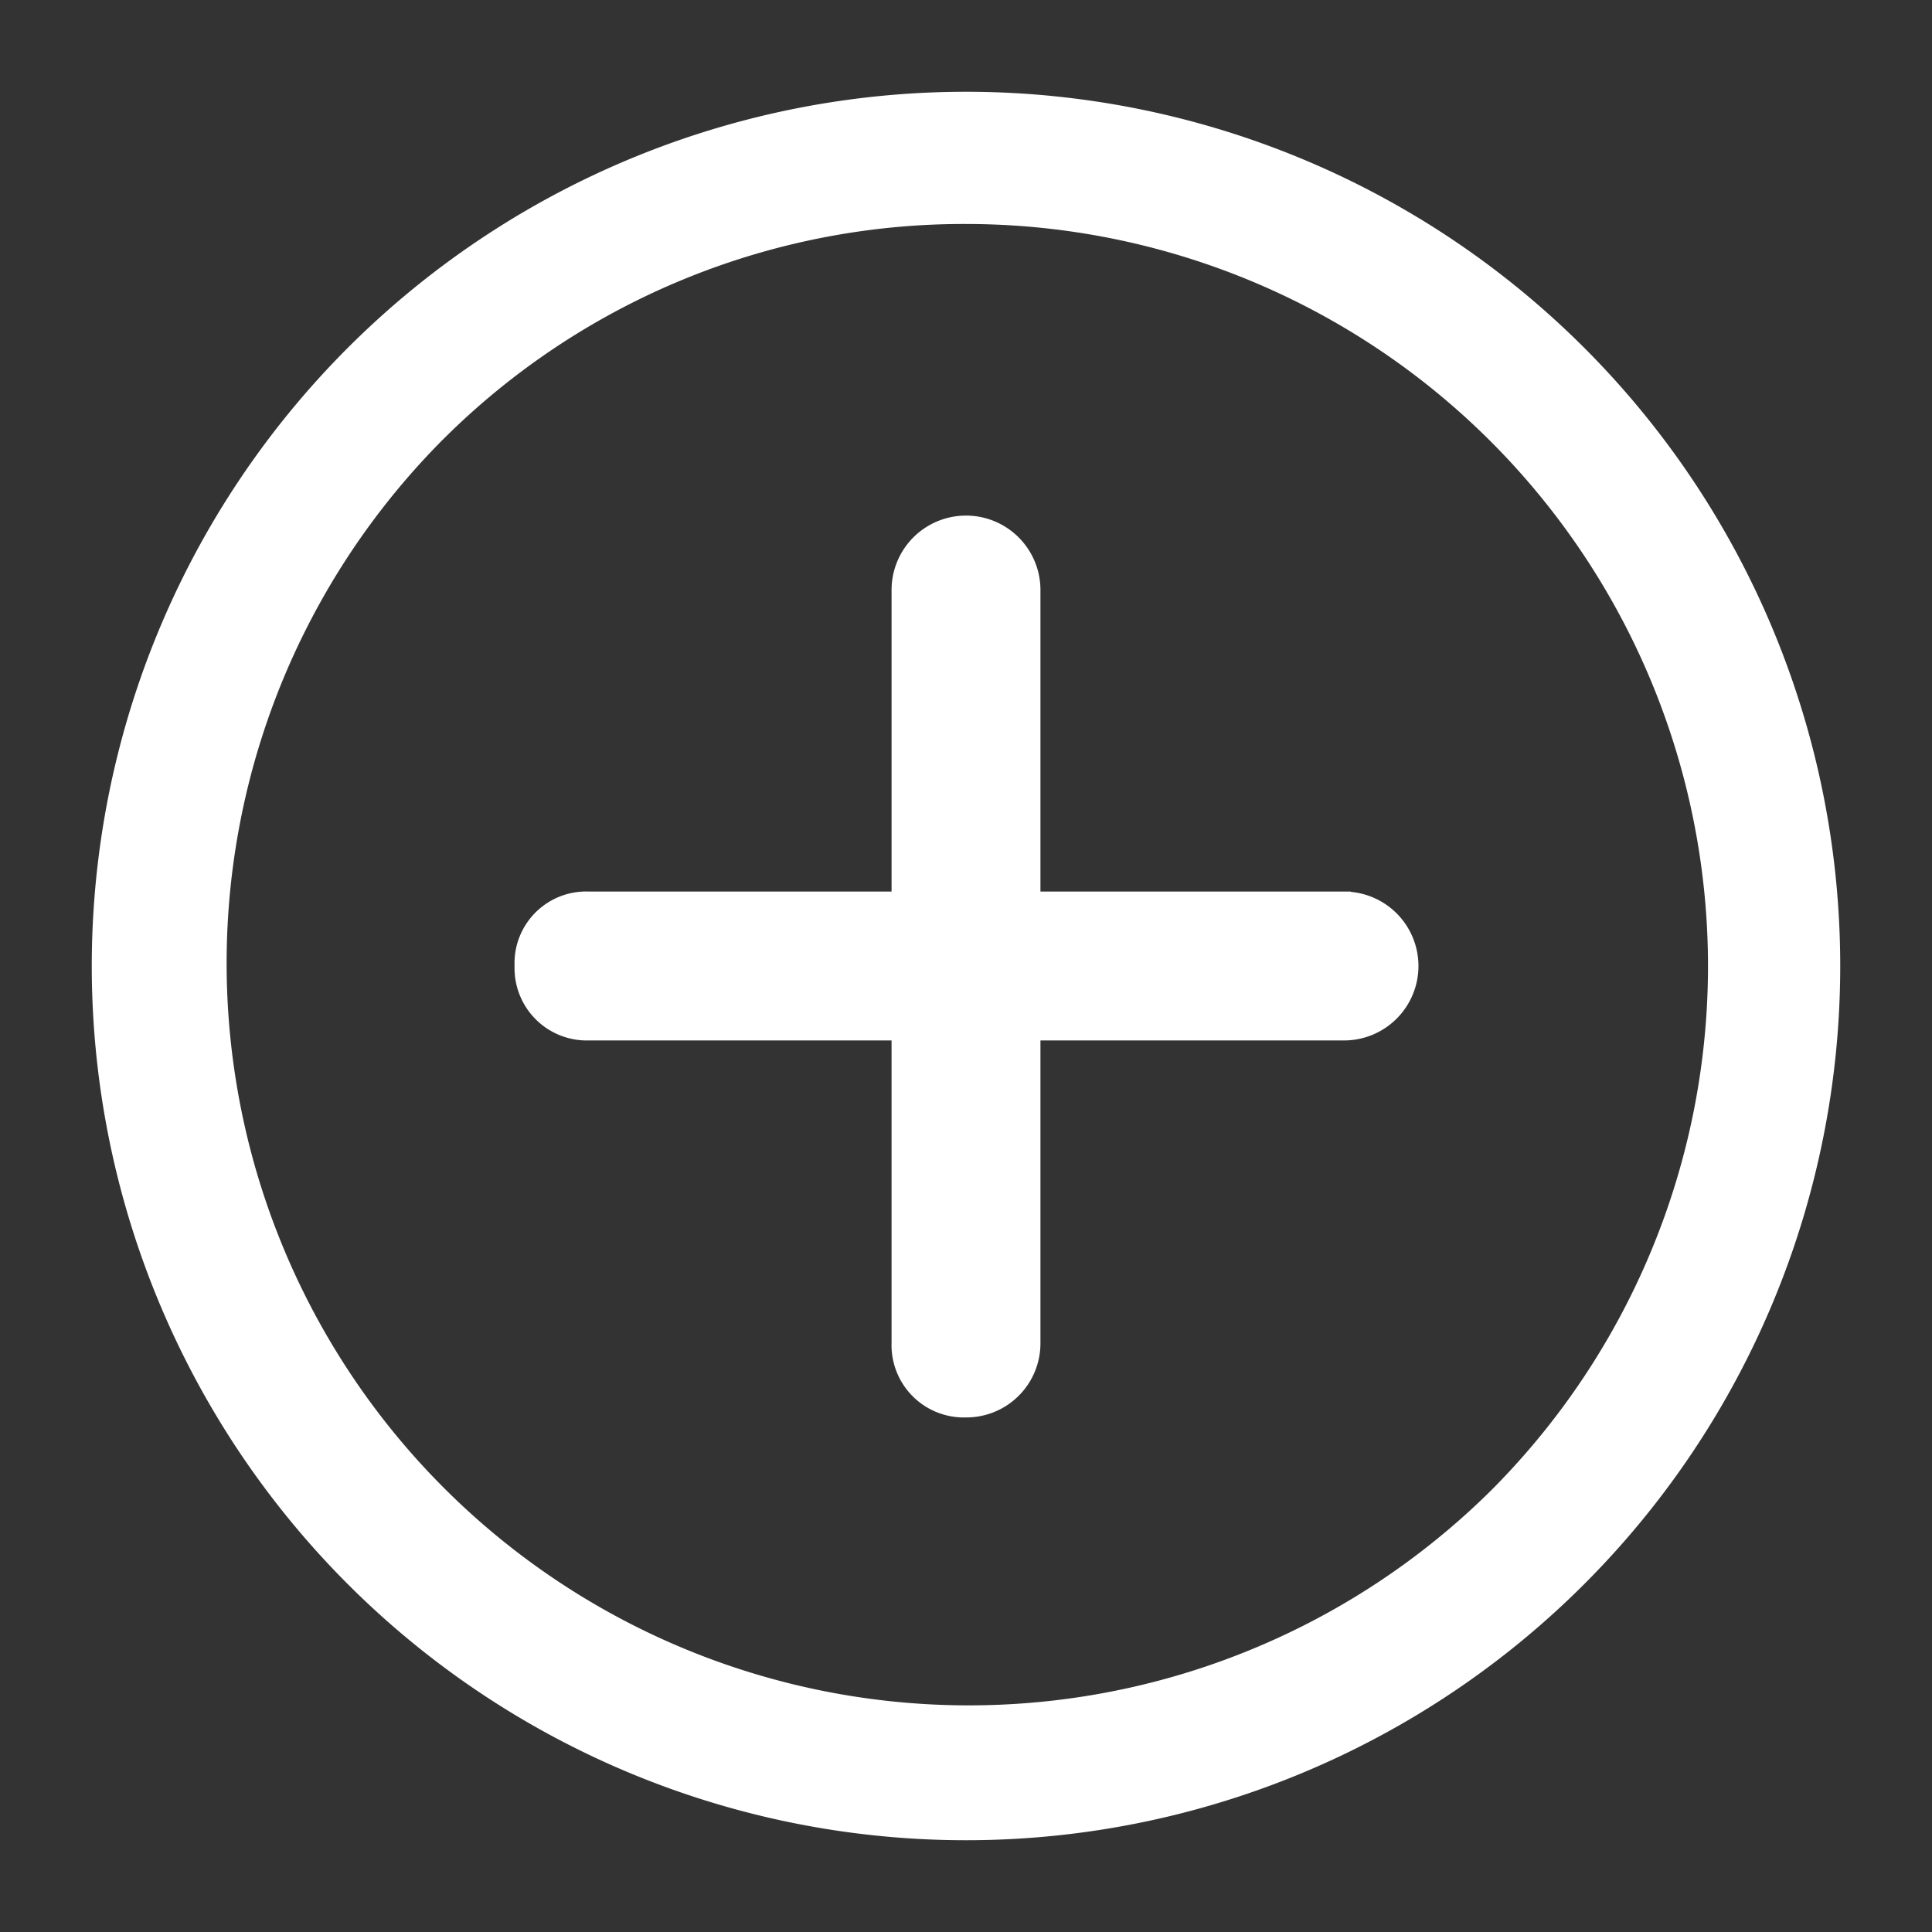 <svg xmlns="http://www.w3.org/2000/svg" width="124" height="124" viewBox="0 0 124 124">
  <rect x="0" y="0" width="124" height="124" fill="#333333" stroke="none"/>
  <g id="add_to_tree" transform="translate(11757 -422)">
    <circle id="Ellipse_59" data-name="Ellipse 59" cx="62" cy="62" r="62" transform="translate(-11757 422)" fill="none"/>
    <g id="Icon_ionic-ios-add-circle-outline" data-name="Icon ionic-ios-add-circle-outline" transform="translate(-11753.985 425.015)">
      <path id="Path_647" data-name="Path 647" d="M63.181,34.707H43.263V14.789a4.278,4.278,0,0,0-8.555,0V34.707H14.789a4.1,4.1,0,0,0-4.278,4.278,4.141,4.141,0,0,0,4.278,4.278H34.707V63.181a4.143,4.143,0,0,0,4.278,4.278,4.256,4.256,0,0,0,4.278-4.278V43.263H63.181a4.278,4.278,0,1,0,0-8.555Z" transform="translate(20 20)" fill="#fff" stroke="#fff" stroke-width="1"/>
      <path id="Path_648" data-name="Path 648" d="M58.985,10.861A48.132,48.132,0,0,1,93.019,93.019,48.132,48.132,0,0,1,24.951,24.951a47.806,47.806,0,0,1,34.034-14.09m0-7.486a55.61,55.61,0,1,0,55.61,55.61,55.6,55.6,0,0,0-55.61-55.61Z" transform="translate(0 0)" fill="#fff" stroke="#fff" stroke-width="1"/>
    </g>
  </g>
</svg>
